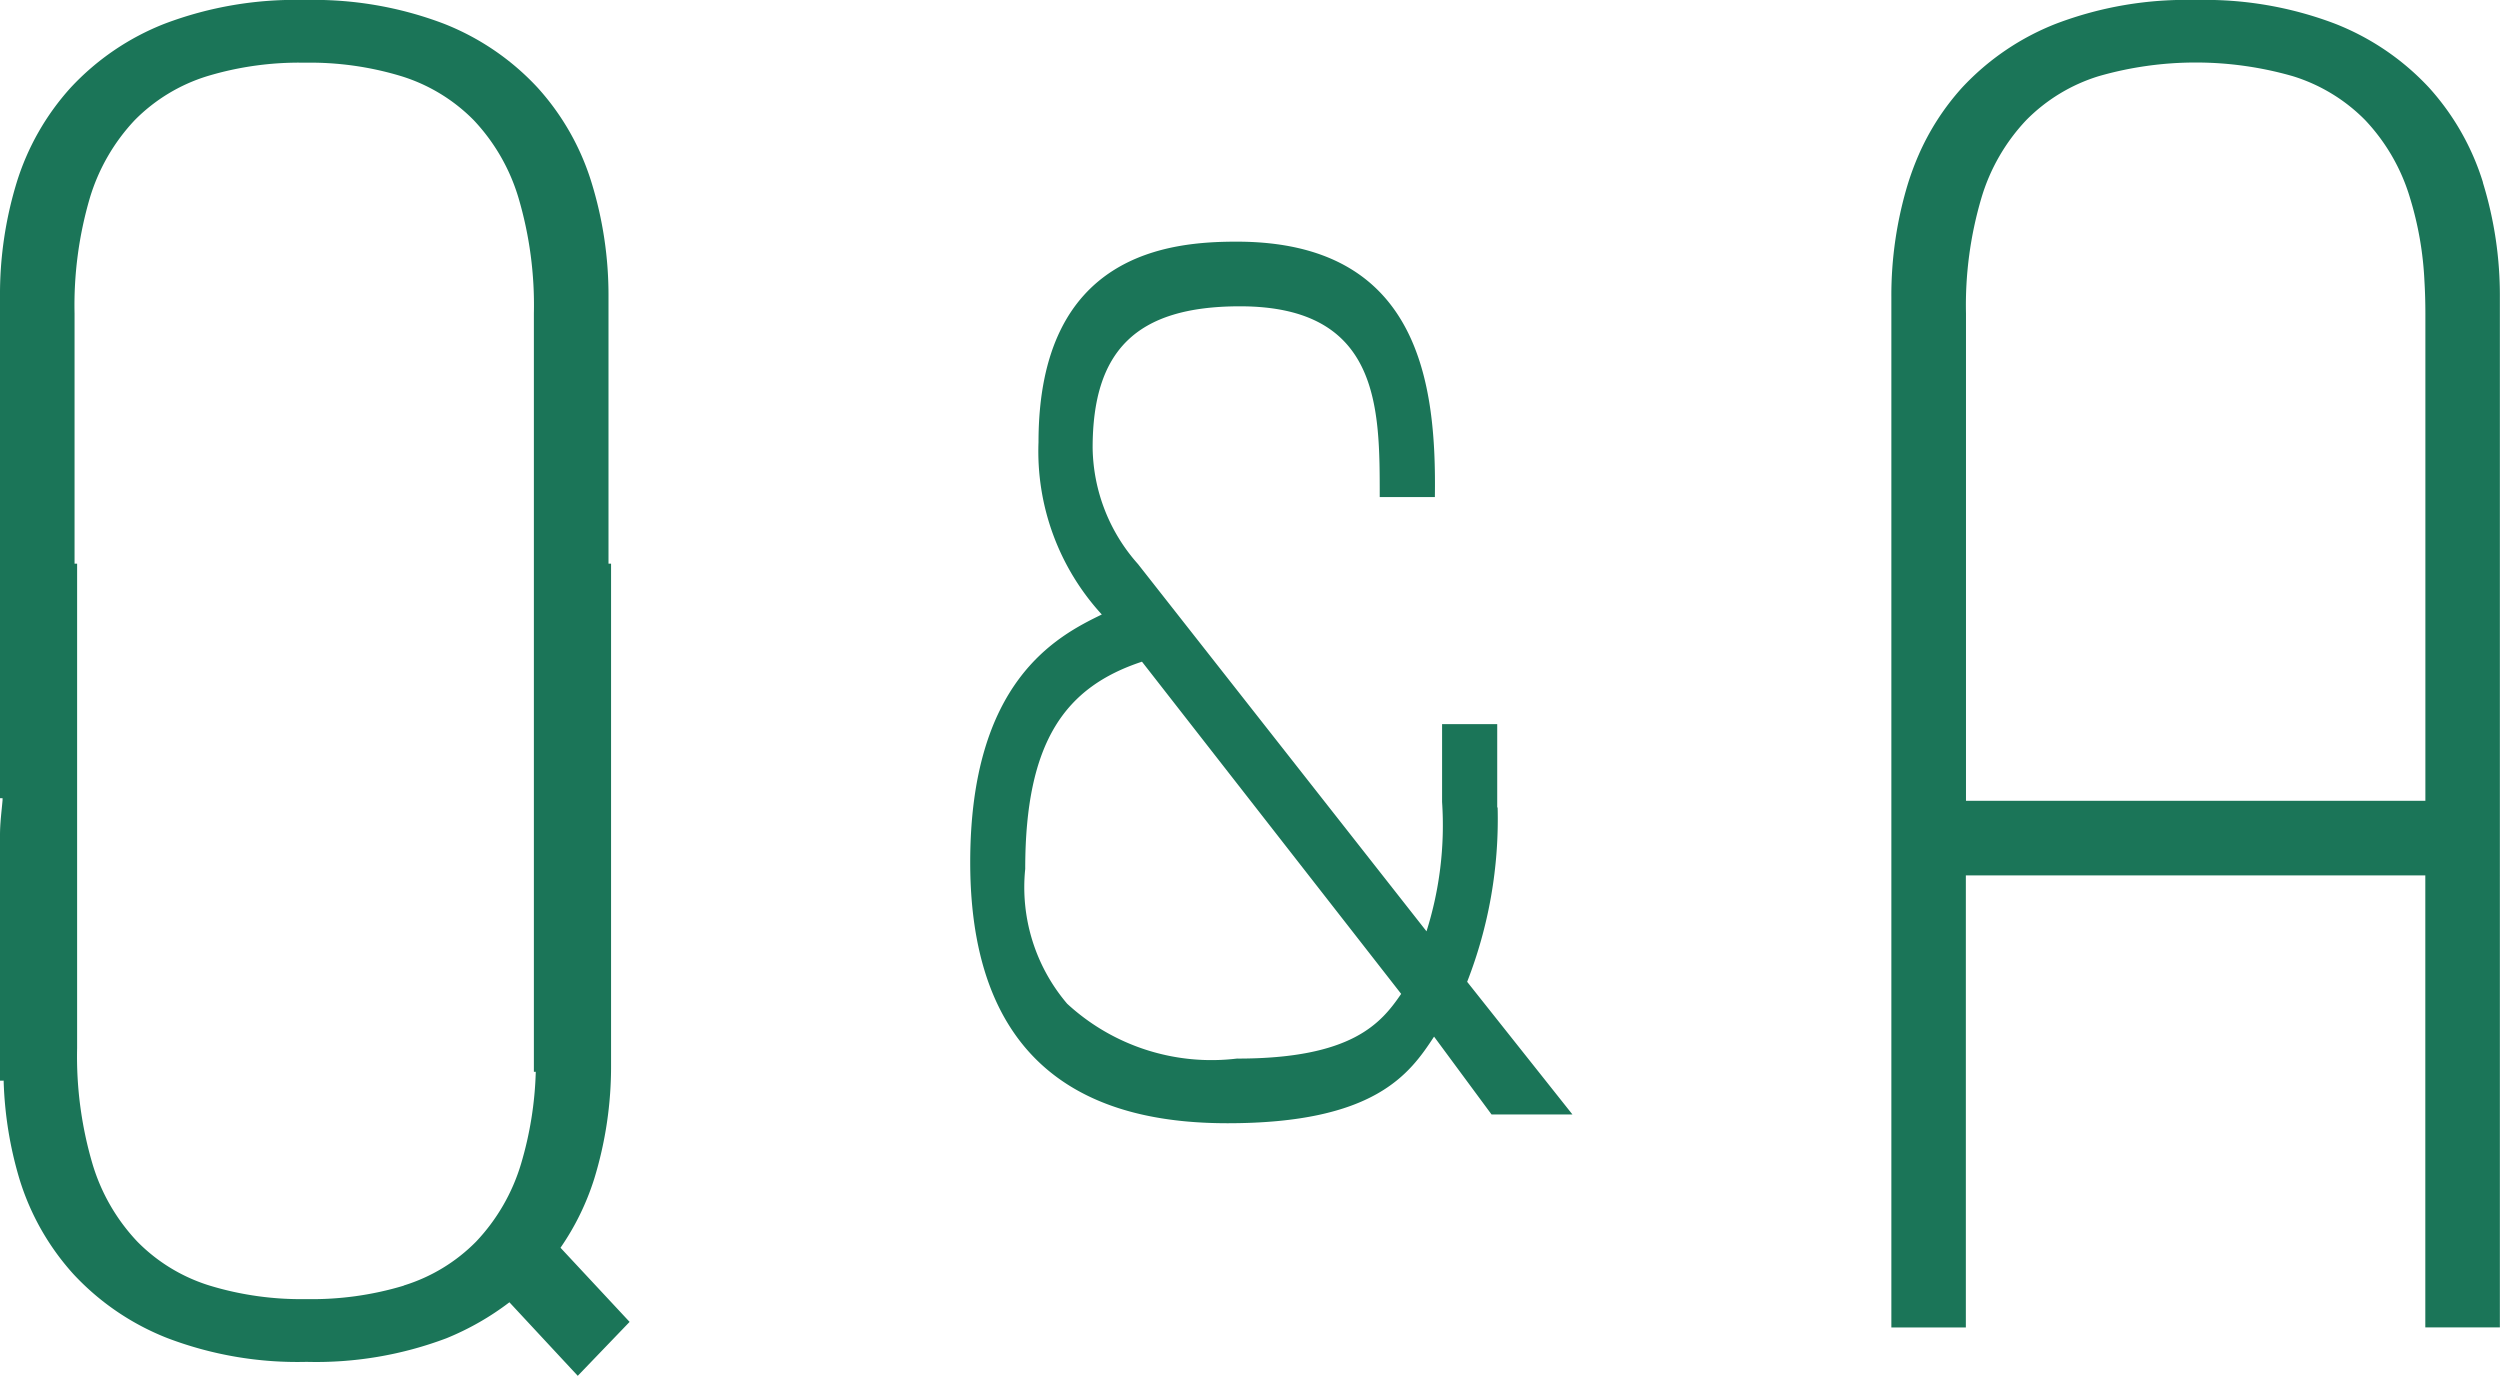 <svg id="グループ_129" data-name="グループ 129" xmlns="http://www.w3.org/2000/svg" xmlns:xlink="http://www.w3.org/1999/xlink" width="37.087" height="20.41" viewBox="0 0 37.087 20.41">
  <defs>
    <clipPath id="clip-path">
      <rect id="長方形_445" data-name="長方形 445" width="37.087" height="20.41" fill="#1b7558"/>
    </clipPath>
  </defs>
  <g id="グループ_128" data-name="グループ 128" transform="translate(0 0)" clip-path="url(#clip-path)">
    <path id="パス_365" data-name="パス 365" d="M30.825,14.125V12.888h-.818v1.155a5.22,5.22,0,0,1-.231,1.919l-4.281-5.449a2.642,2.642,0,0,1-.672-1.723c0-1.432.635-2.1,2.185-2.1,2.086,0,2.074,1.513,2.074,2.83H29.9c.024-1.675-.22-3.789-2.94-3.789-.988,0-2.94.163-2.94,2.977a3.58,3.58,0,0,0,.939,2.554c-.671.325-1.952.992-1.952,3.676,0,3.334,2.148,3.871,3.819,3.871,2.184,0,2.7-.732,3.062-1.285l.853,1.155h1.2l-1.562-1.968a6.634,6.634,0,0,0,.452-2.586M26.97,17.849a3.158,3.158,0,0,1-2.525-.813,2.664,2.664,0,0,1-.622-2c0-1.9.6-2.7,1.732-3.074L29.4,16.89c-.3.439-.732.96-2.428.96" transform="translate(-8.614 -2.146)" fill="#1b7558"/>
    <path id="パス_366" data-name="パス 366" d="M53.629,2.708a3.742,3.742,0,0,0-.8-1.407,3.788,3.788,0,0,0-1.4-.951A5.422,5.422,0,0,0,49.376,0h-.017A5.424,5.424,0,0,0,47.3.35a3.79,3.79,0,0,0-1.4.951,3.694,3.694,0,0,0-.652,1.017q-.081.189-.145.39a5.692,5.692,0,0,0-.251,1.7V19.693h1.105V12.986h6.816v6.706h1.106V4.408a5.673,5.673,0,0,0-.252-1.7m-.854,9.172H45.959V4.652a5.617,5.617,0,0,1,.229-1.716,2.87,2.87,0,0,1,.666-1.155,2.574,2.574,0,0,1,1.074-.651,5.213,5.213,0,0,1,2.879,0,2.572,2.572,0,0,1,1.073.651,2.871,2.871,0,0,1,.666,1.155,4.981,4.981,0,0,1,.214,1.231q.014.233.014.485V11.88Z" transform="translate(-16.794 0)" fill="#1b7558"/>
    <path id="パス_367" data-name="パス 367" d="M8.813,17.495a5.673,5.673,0,0,0,.252-1.7V8.362H9.027V4.407a5.665,5.665,0,0,0-.252-1.7,3.719,3.719,0,0,0-.8-1.407A3.779,3.779,0,0,0,6.58.35,5.427,5.427,0,0,0,4.522,0,5.475,5.475,0,0,0,2.447.35a3.784,3.784,0,0,0-1.4.952,3.742,3.742,0,0,0-.8,1.407A5.685,5.685,0,0,0,0,4.407v7.434H.038v.03c-.015.171-.038.34-.038.517v3.643H.054A5.63,5.63,0,0,0,.29,17.495a3.727,3.727,0,0,0,.8,1.407,3.785,3.785,0,0,0,1.4.951,5.42,5.42,0,0,0,2.058.35,5.47,5.47,0,0,0,2.074-.35,4.07,4.07,0,0,0,.935-.534L8.571,20.41l.769-.8-1.025-1.1a3.815,3.815,0,0,0,.5-1.022M5.991,19.072a4.715,4.715,0,0,1-1.448.2,4.653,4.653,0,0,1-1.431-.2,2.568,2.568,0,0,1-1.073-.651,2.869,2.869,0,0,1-.667-1.155,5.639,5.639,0,0,1-.228-1.716V8.362H1.106V4.652a5.66,5.66,0,0,1,.227-1.716A2.9,2.9,0,0,1,2,1.781,2.581,2.581,0,0,1,3.074,1.13a4.714,4.714,0,0,1,1.448-.2,4.657,4.657,0,0,1,1.431.2,2.579,2.579,0,0,1,1.073.651,2.875,2.875,0,0,1,.666,1.155,5.618,5.618,0,0,1,.228,1.716V15.9h.028a5.271,5.271,0,0,1-.218,1.364,2.876,2.876,0,0,1-.667,1.155,2.568,2.568,0,0,1-1.073.651" transform="translate(0 0)" fill="#1b7558"/>
  </g>
</svg>

